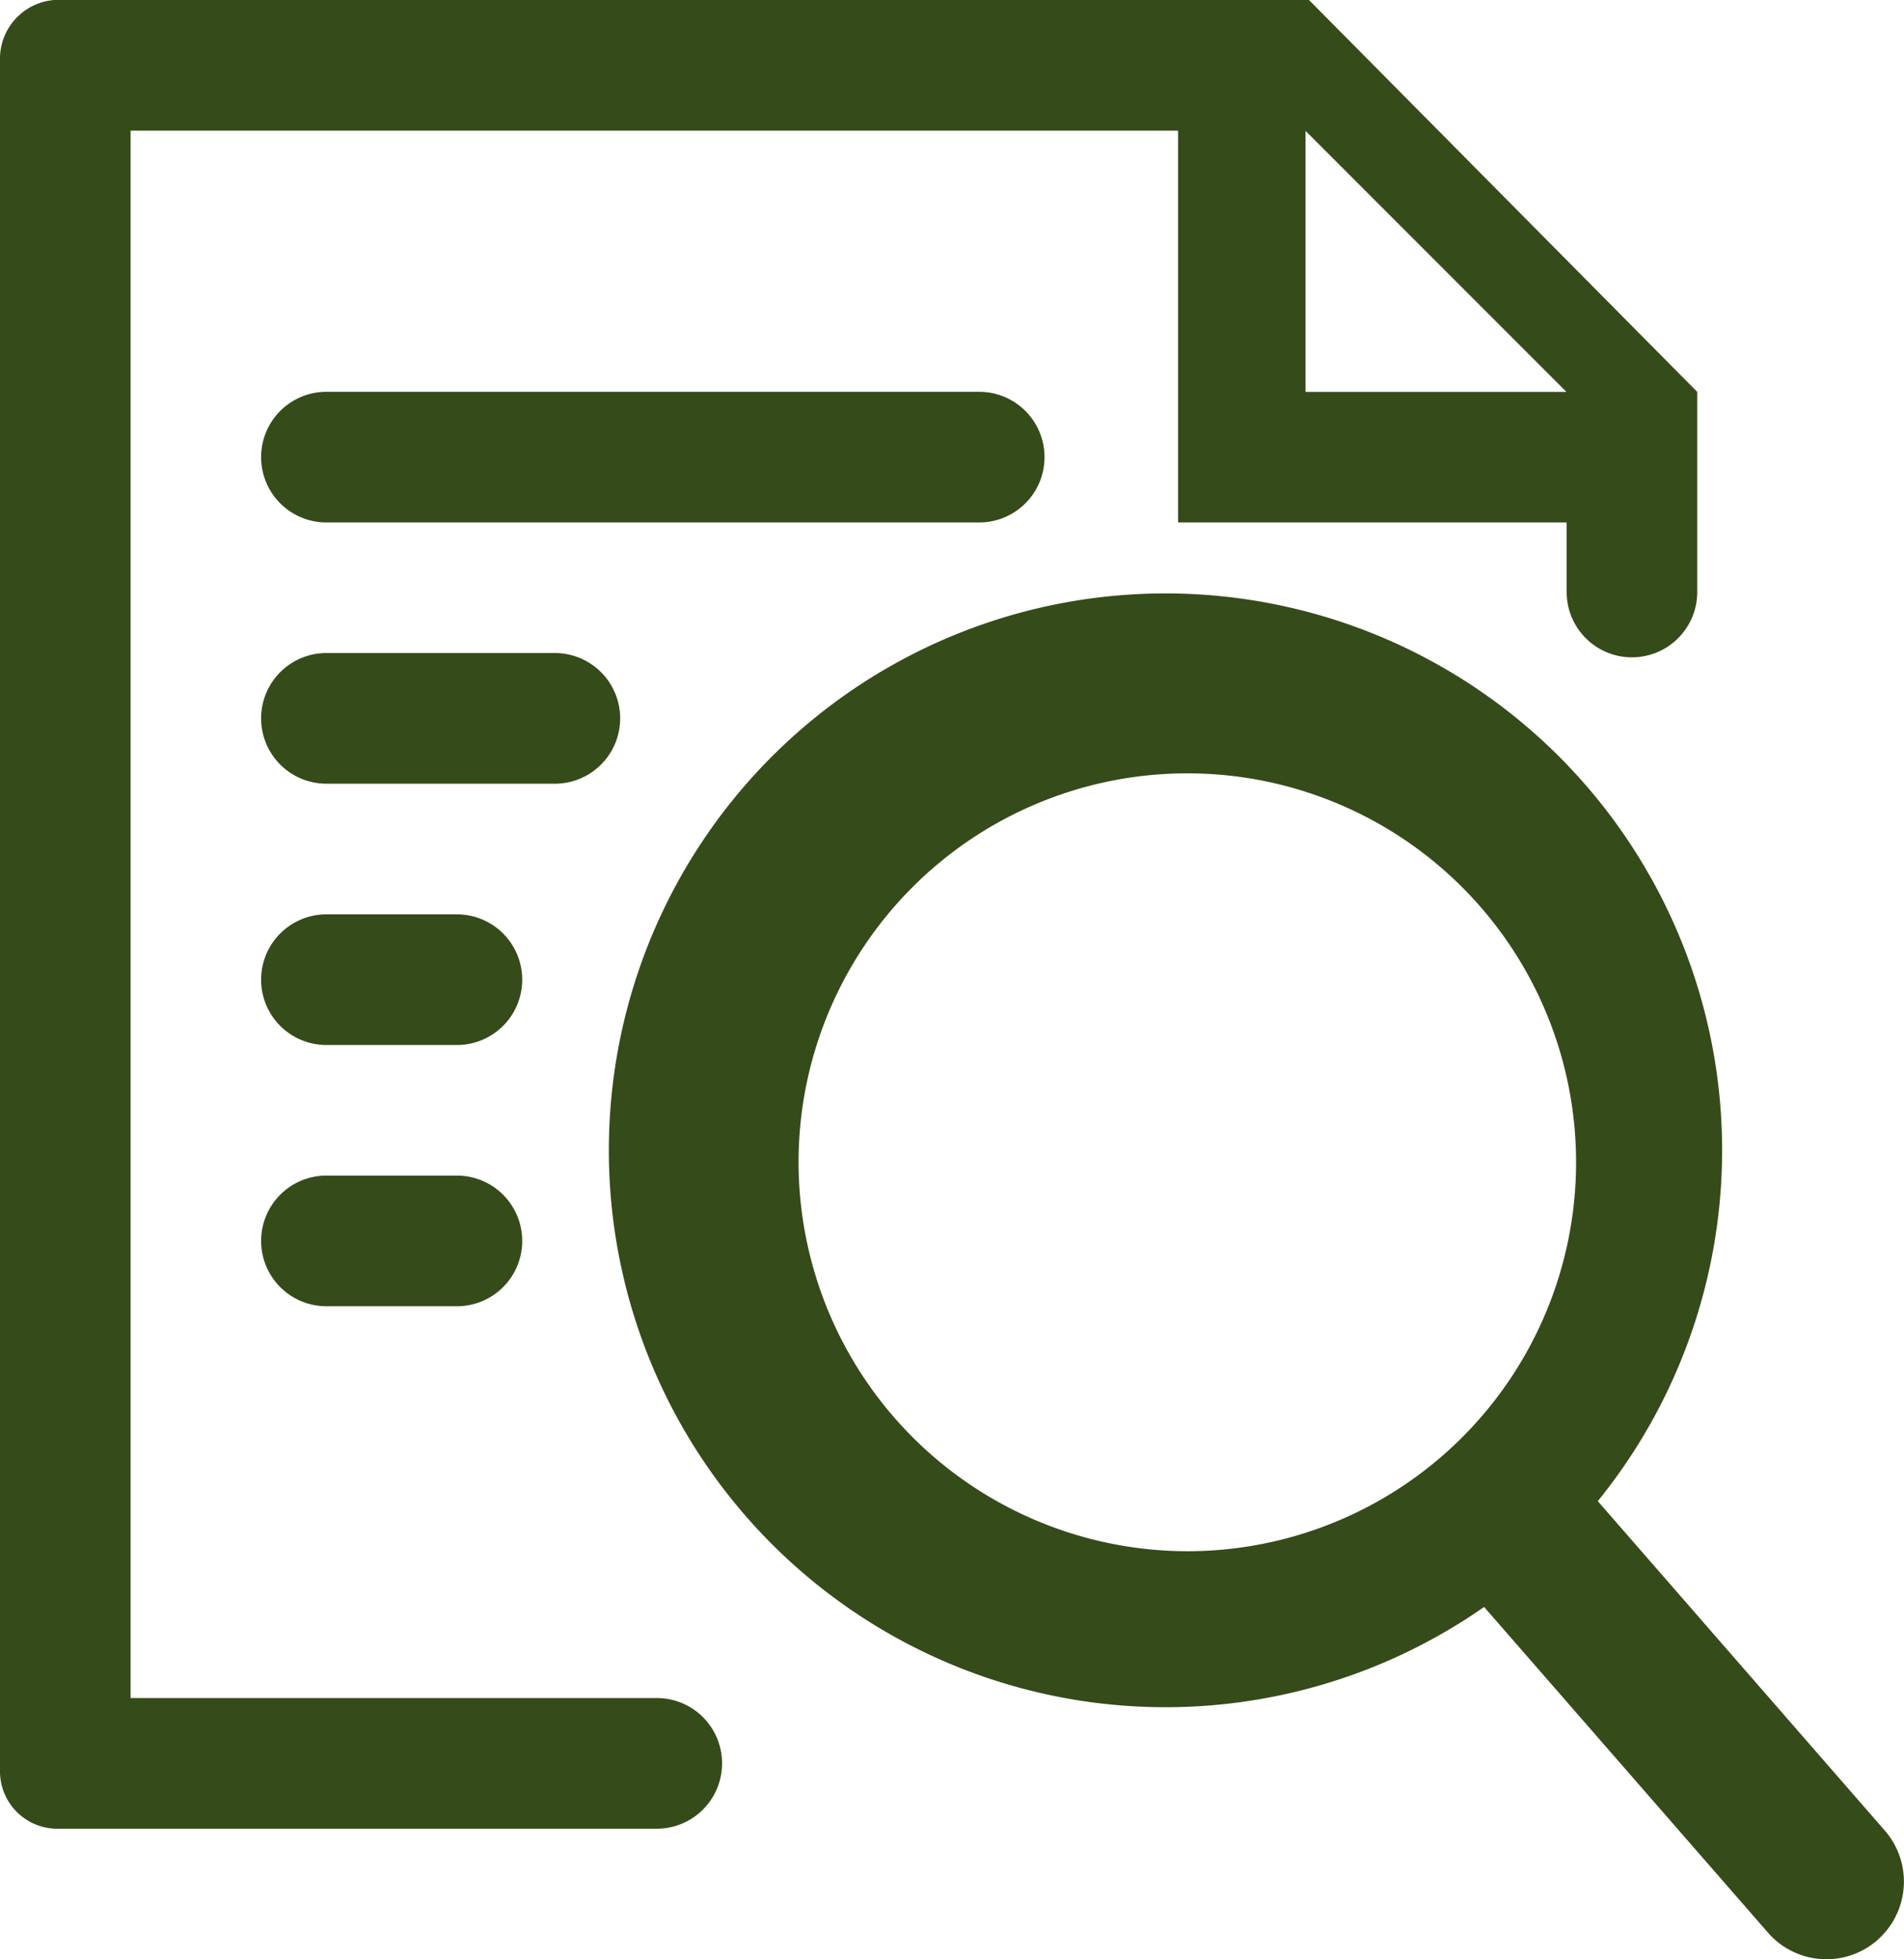 <svg xmlns="http://www.w3.org/2000/svg" width="22.627" height="23.273" viewBox="0 0 22.627 23.273">
  <g id="analysis" transform="translate(-12)">
    <path id="Trazado_890" data-name="Trazado 890" d="M23.636,6.206H15.879a.776.776,0,1,1,0-1.552h7.758a.776.776,0,1,1,0,1.552ZM17.43,13.964H15.879a.776.776,0,1,0,0,1.552H17.43a.776.776,0,0,0,0-1.552Zm3.151,6.982a.776.776,0,0,1-.776.776H12.68a.681.681,0,0,1-.68-.68V.68A.7.7,0,0,1,12.756,0h14.8L32.17,4.655V7.032a.776.776,0,1,1-1.552,0V6.206H26V1.552H13.552V20.17h6.254A.775.775,0,0,1,20.581,20.946ZM27.515,4.655h3.1l-3.1-3.1ZM17.43,10.861H15.879a.776.776,0,1,0,0,1.552H17.43a.776.776,0,0,0,0-1.552ZM19.37,8.533a.776.776,0,0,0-.776-.776H15.879a.776.776,0,1,0,0,1.552h2.715A.776.776,0,0,0,19.37,8.533Zm14.94,14.513a.921.921,0,0,1-1.3-.09l-3.373-3.868a6.615,6.615,0,1,1,1.351-1.257L34.4,21.745A.923.923,0,0,1,34.309,23.046Zm-8.2-4.62a4.62,4.62,0,1,0-4.62-4.62A4.626,4.626,0,0,0,26.111,18.426Z" fill="#354b1a" fill-rule="evenodd"/>
  </g>
</svg>
